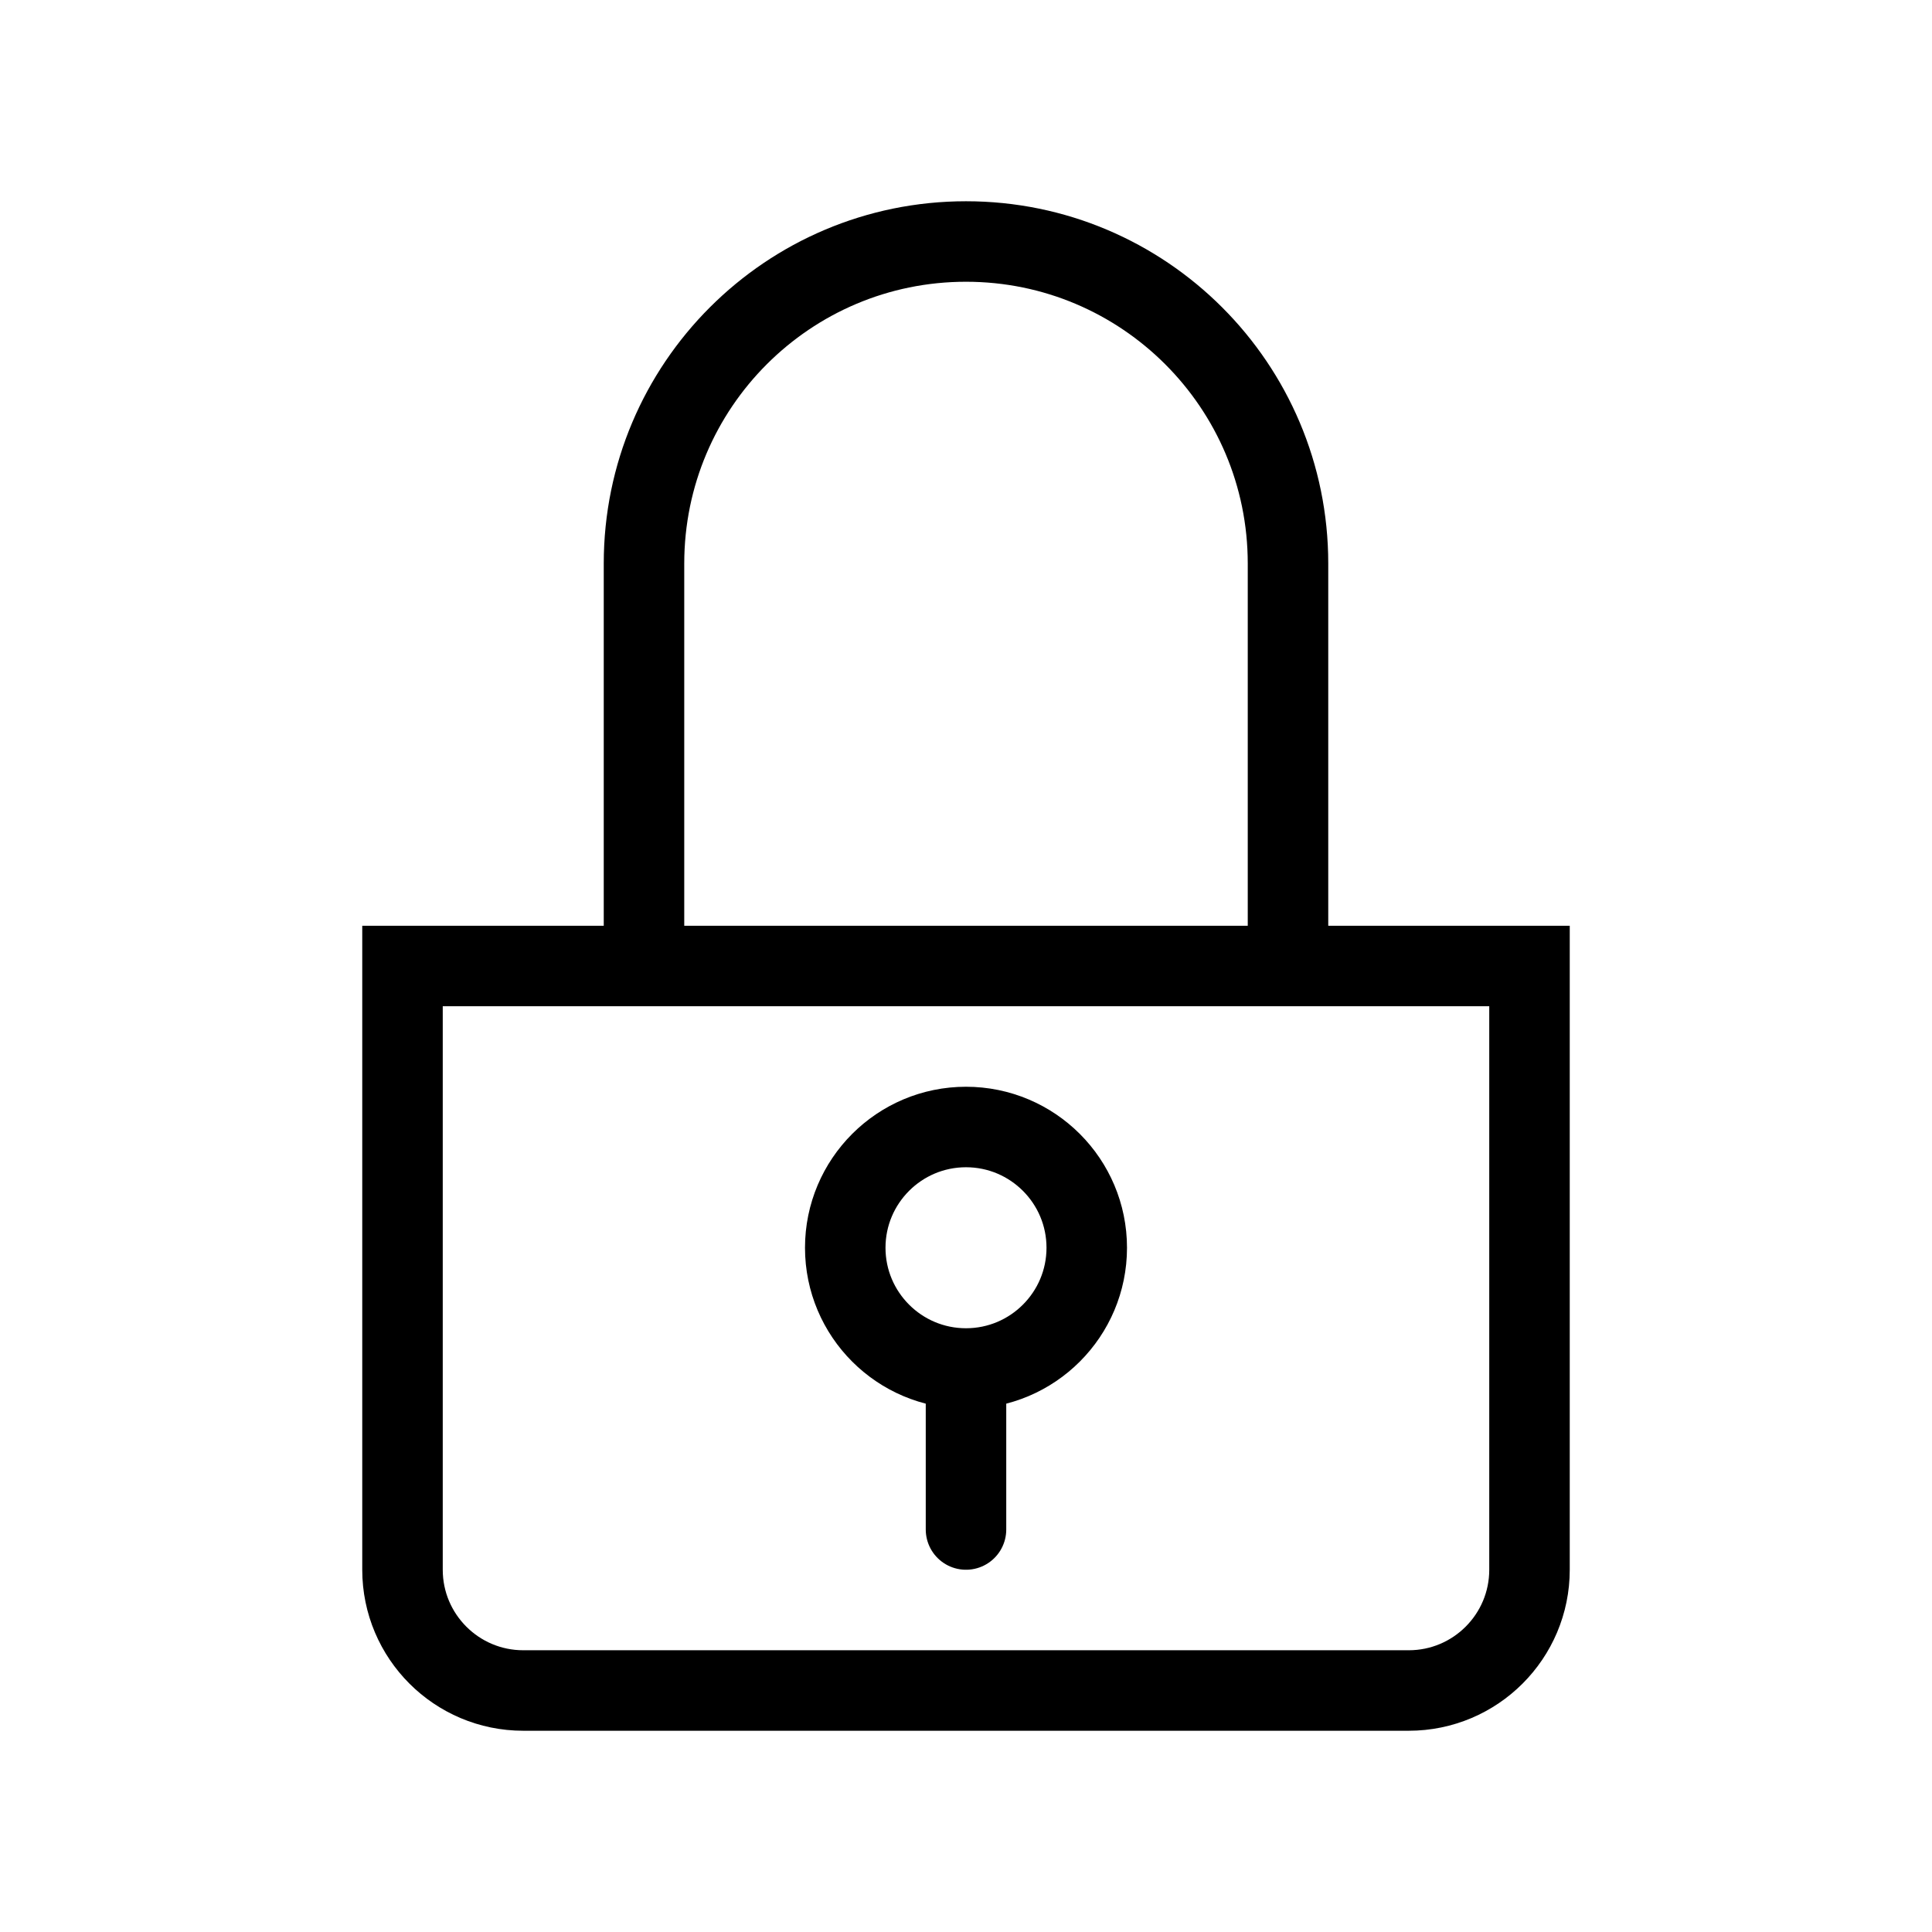 <svg width="24" height="24" viewBox="0 0 24 24" fill="none" xmlns="http://www.w3.org/2000/svg">
<path d="M12 17C12.828 17 13.5 16.328 13.5 15.5C13.5 14.672 12.828 14 12 14C11.172 14 10.5 14.672 10.5 15.5C10.5 16.328 11.172 17 12 17ZM12 17V19M5 12H19V19.5C19 20.328 18.328 21 17.5 21H6.5C5.672 21 5 20.328 5 19.5V12ZM12 3C14.209 3 16 4.791 16 7V12H8V7C8 4.791 9.791 3 12 3Z" stroke="black" stroke-linecap="round"/>
</svg>
